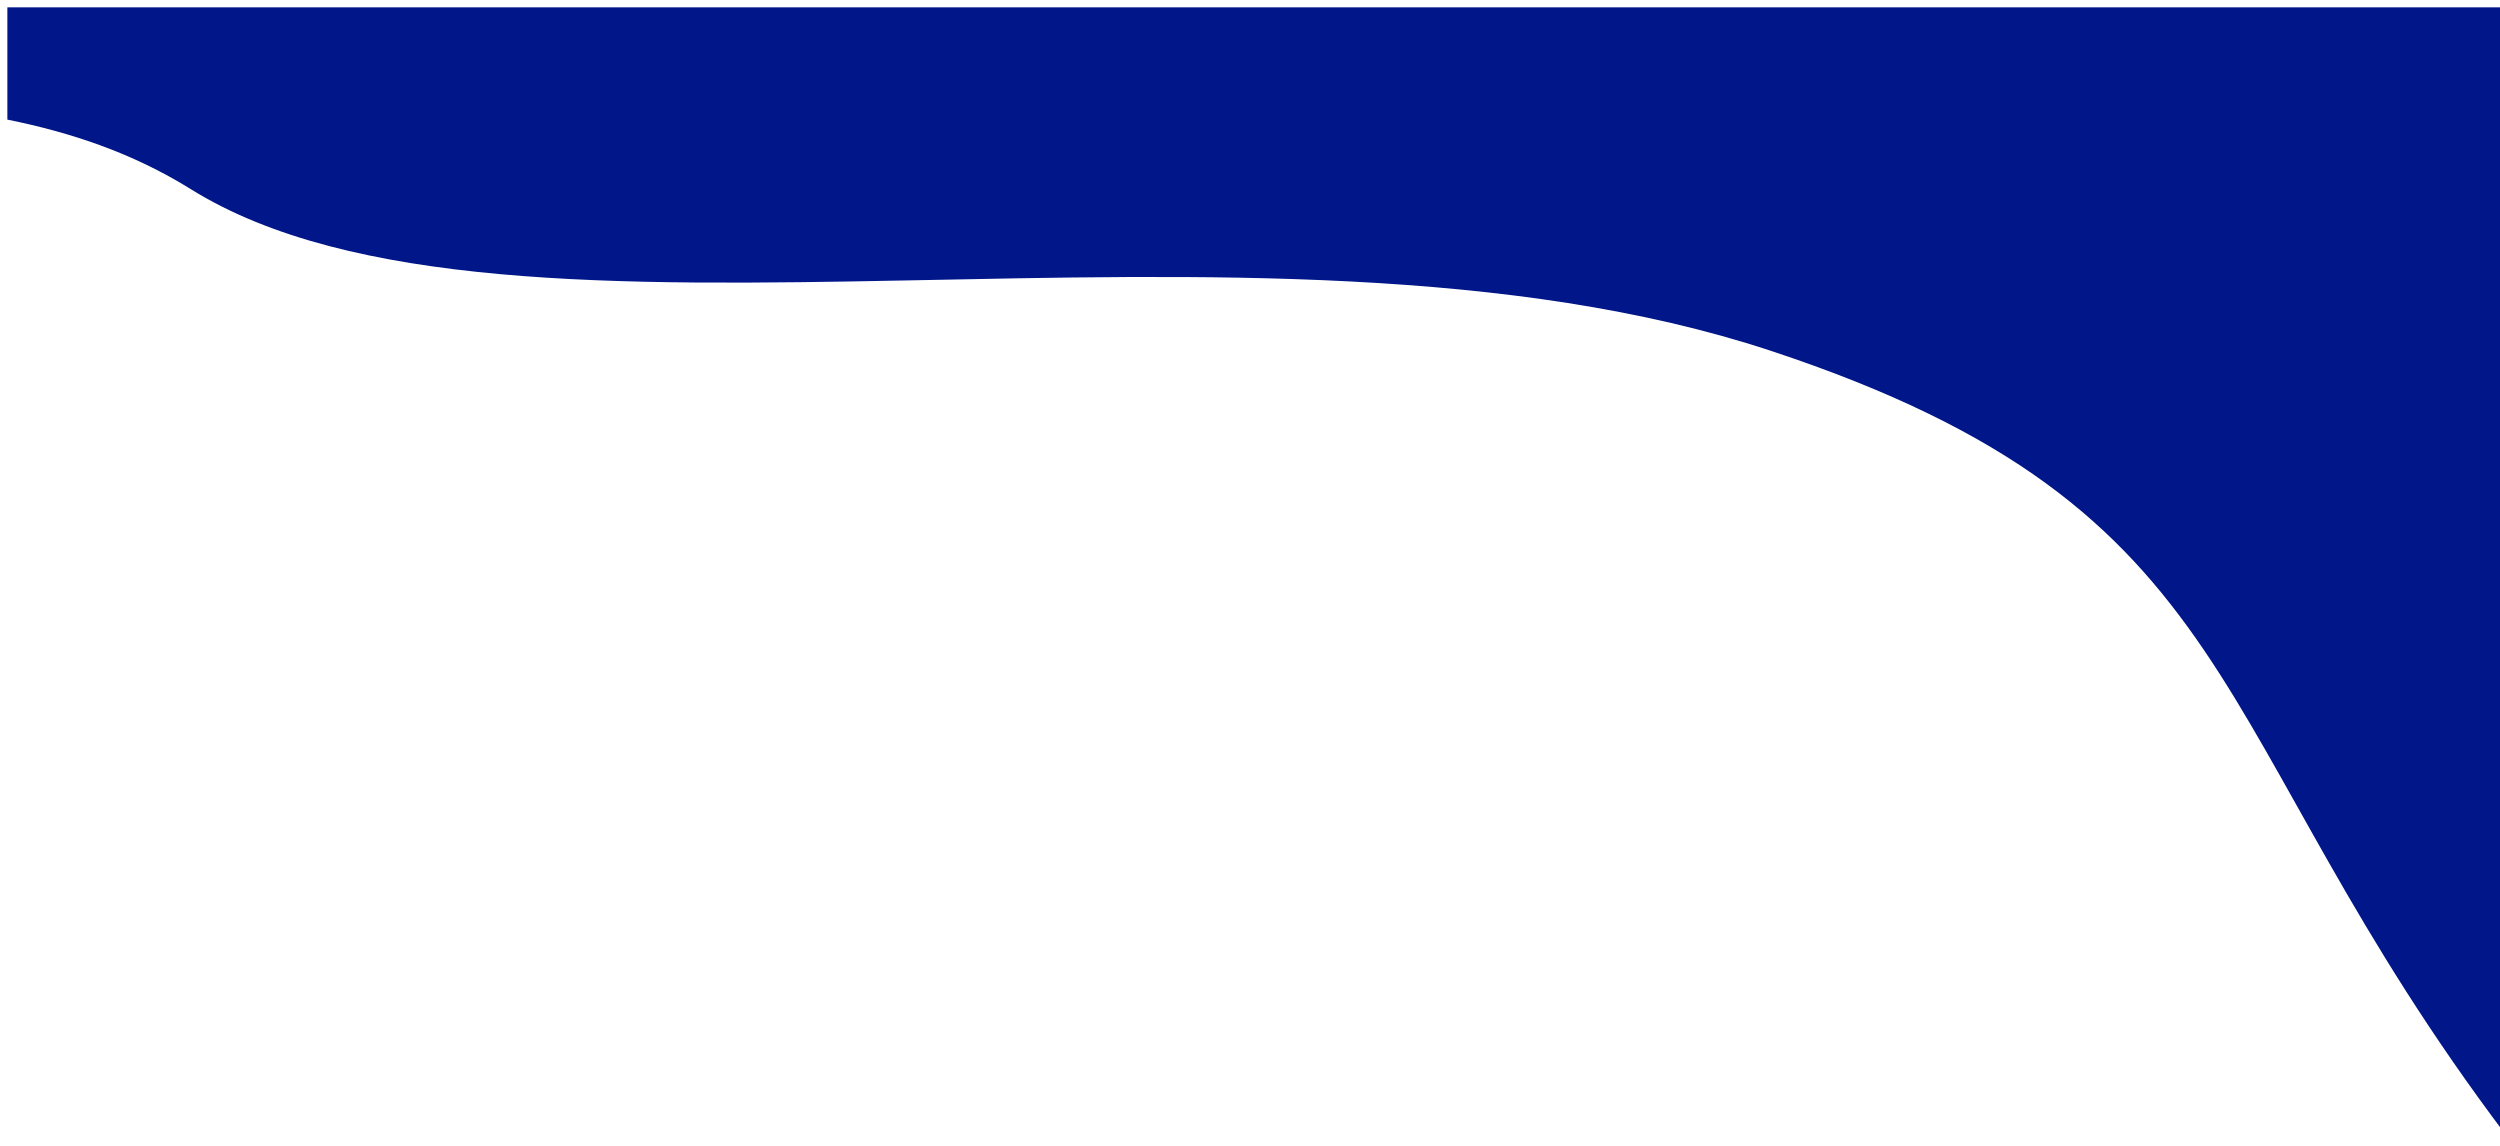 <?xml version="1.0" encoding="UTF-8" standalone="no"?>
<!DOCTYPE svg PUBLIC "-//W3C//DTD SVG 1.1//EN" "http://www.w3.org/Graphics/SVG/1.1/DTD/svg11.dtd">
<svg width="100%" height="100%" viewBox="0 0 700 321" version="1.1" xmlns="http://www.w3.org/2000/svg" xmlns:xlink="http://www.w3.org/1999/xlink" xml:space="preserve" xmlns:serif="http://www.serif.com/" style="fill-rule:evenodd;clip-rule:evenodd;">
    <g transform="matrix(1,0,0,1,2.128,-1125.73)">
        <path d="M-0.066,1127.79L-0.066,1159.22C17.636,1162.81 34.846,1168.46 51.308,1178.7C140.552,1234.22 349.218,1176.23 493.646,1223.94C628.759,1268.57 613.326,1329.4 699.709,1443.77L699.709,1127.79L-0.066,1127.79Z" style="fill:rgb(0,22,137);fill-rule:nonzero;stroke-width:1px;"/>
    </g>
</svg>
